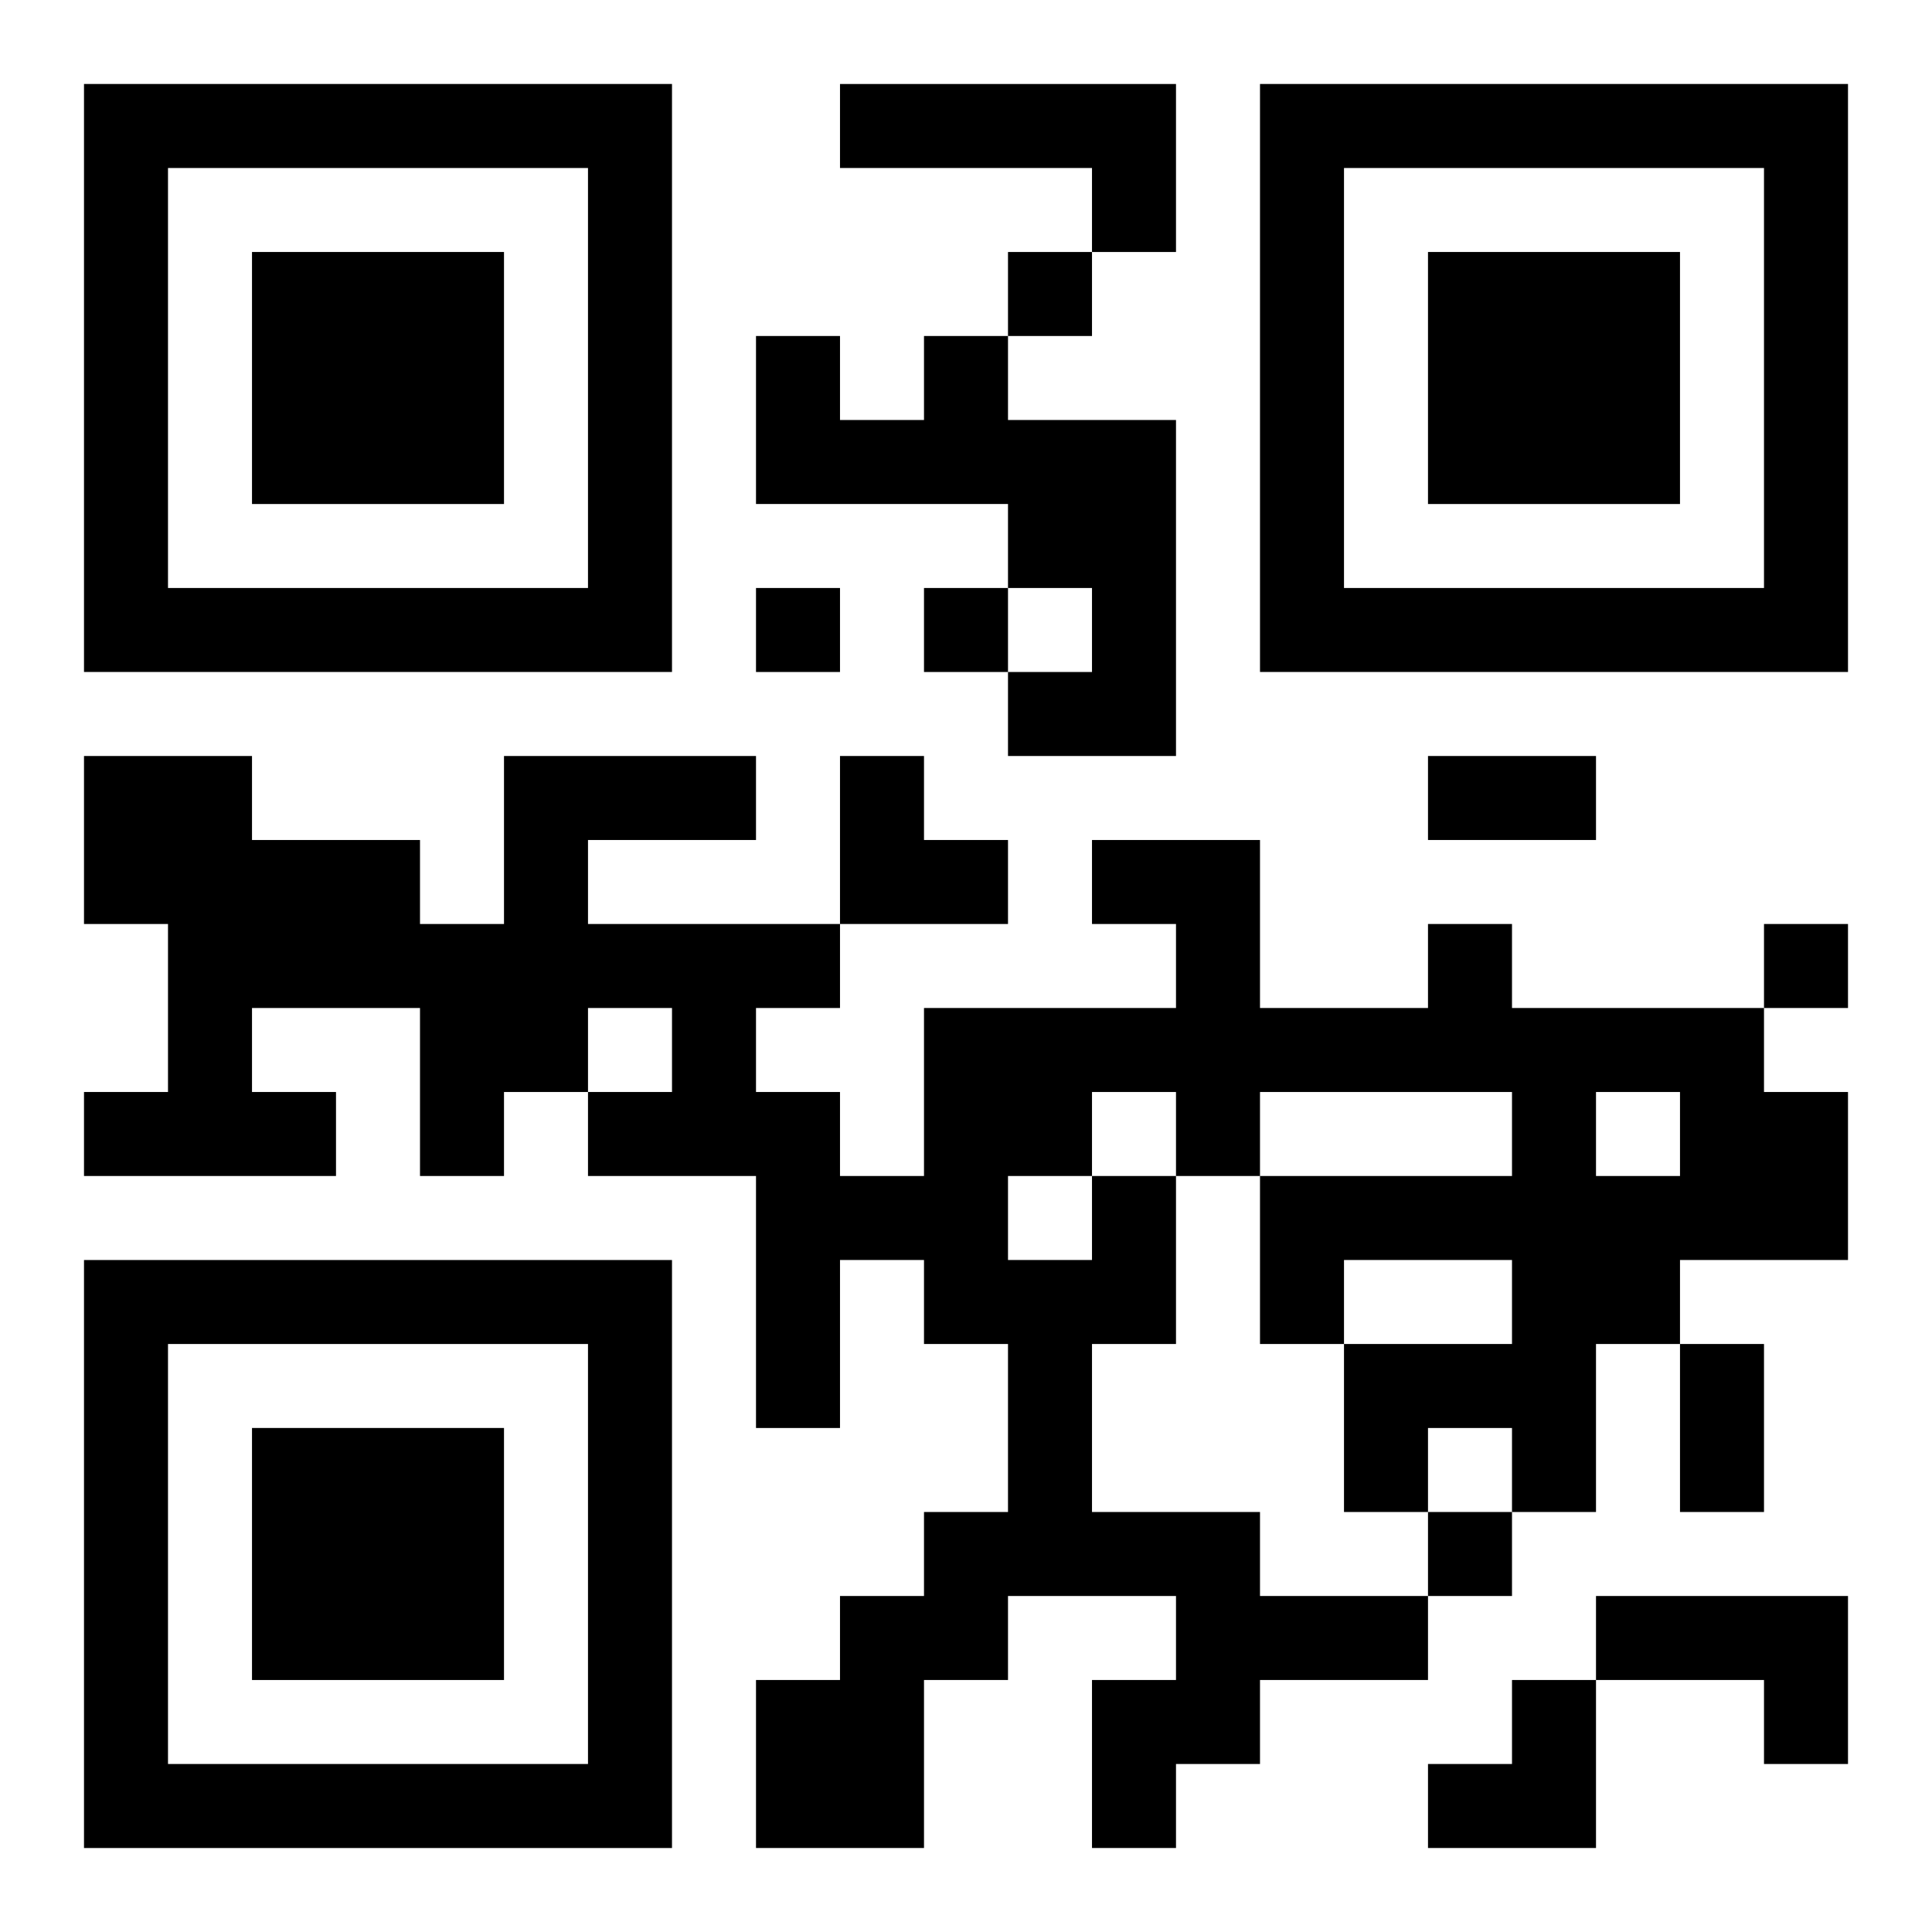 <?xml version="1.0" encoding="UTF-8"?>
<svg width="250" height="250" baseProfile="full" version="1.1" viewBox="-1 -1 23 23" xmlns="http://www.w3.org/2000/svg" xmlns:xlink="http://www.w3.org/1999/xlink"><symbol id="a"><path d="m0 7v7h7v-7h-7zm1 1h5v5h-5v-5zm1 1v3h3v-3h-3z"/></symbol><use y="-7" xlink:href="#a"/><use y="7" xlink:href="#a"/><use x="14" y="-7" xlink:href="#a"/><path d="m9 0h4v2h-1v-1h-3v-1m1 3h1v1h2v4h-2v-1h1v-1h-1v-1h-3v-2h1v1h1v-1m2 10h1v2h-1v2h2v1h2v1h-2v1h-1v1h-1v-2h1v-1h-2v1h-1v2h-2v-2h1v-1h1v-1h1v-2h-1v-1h-1v2h-1v-3h-2v-1h1v-1h-1v1h-1v1h-1v-2h-2v1h1v1h-3v-1h1v-2h-1v-2h2v1h2v1h1v-2h3v1h-2v1h3v1h-1v1h1v1h1v-2h3v-1h-1v-1h2v2h2v-1h1v1h3v1h1v2h-2v1h-1v2h-1v-1h-1v1h-1v-2h2v-1h-2v1h-1v-2h3v-1h-3v1h-1v-1h-1v1m6-1v1h1v-1h-1m-7 1v1h1v-1h-1m7 5h3v2h-1v-1h-2v-1m-7-16v1h1v-1h-1m-3 4v1h1v-1h-1m2 0v1h1v-1h-1m10 4v1h1v-1h-1m-4 7v1h1v-1h-1m0-9h2v1h-2v-1m3 7h1v2h-1v-2m-10-7h1v1h1v1h-2zm7 11m1 0h1v2h-2v-1h1z"/></svg>
